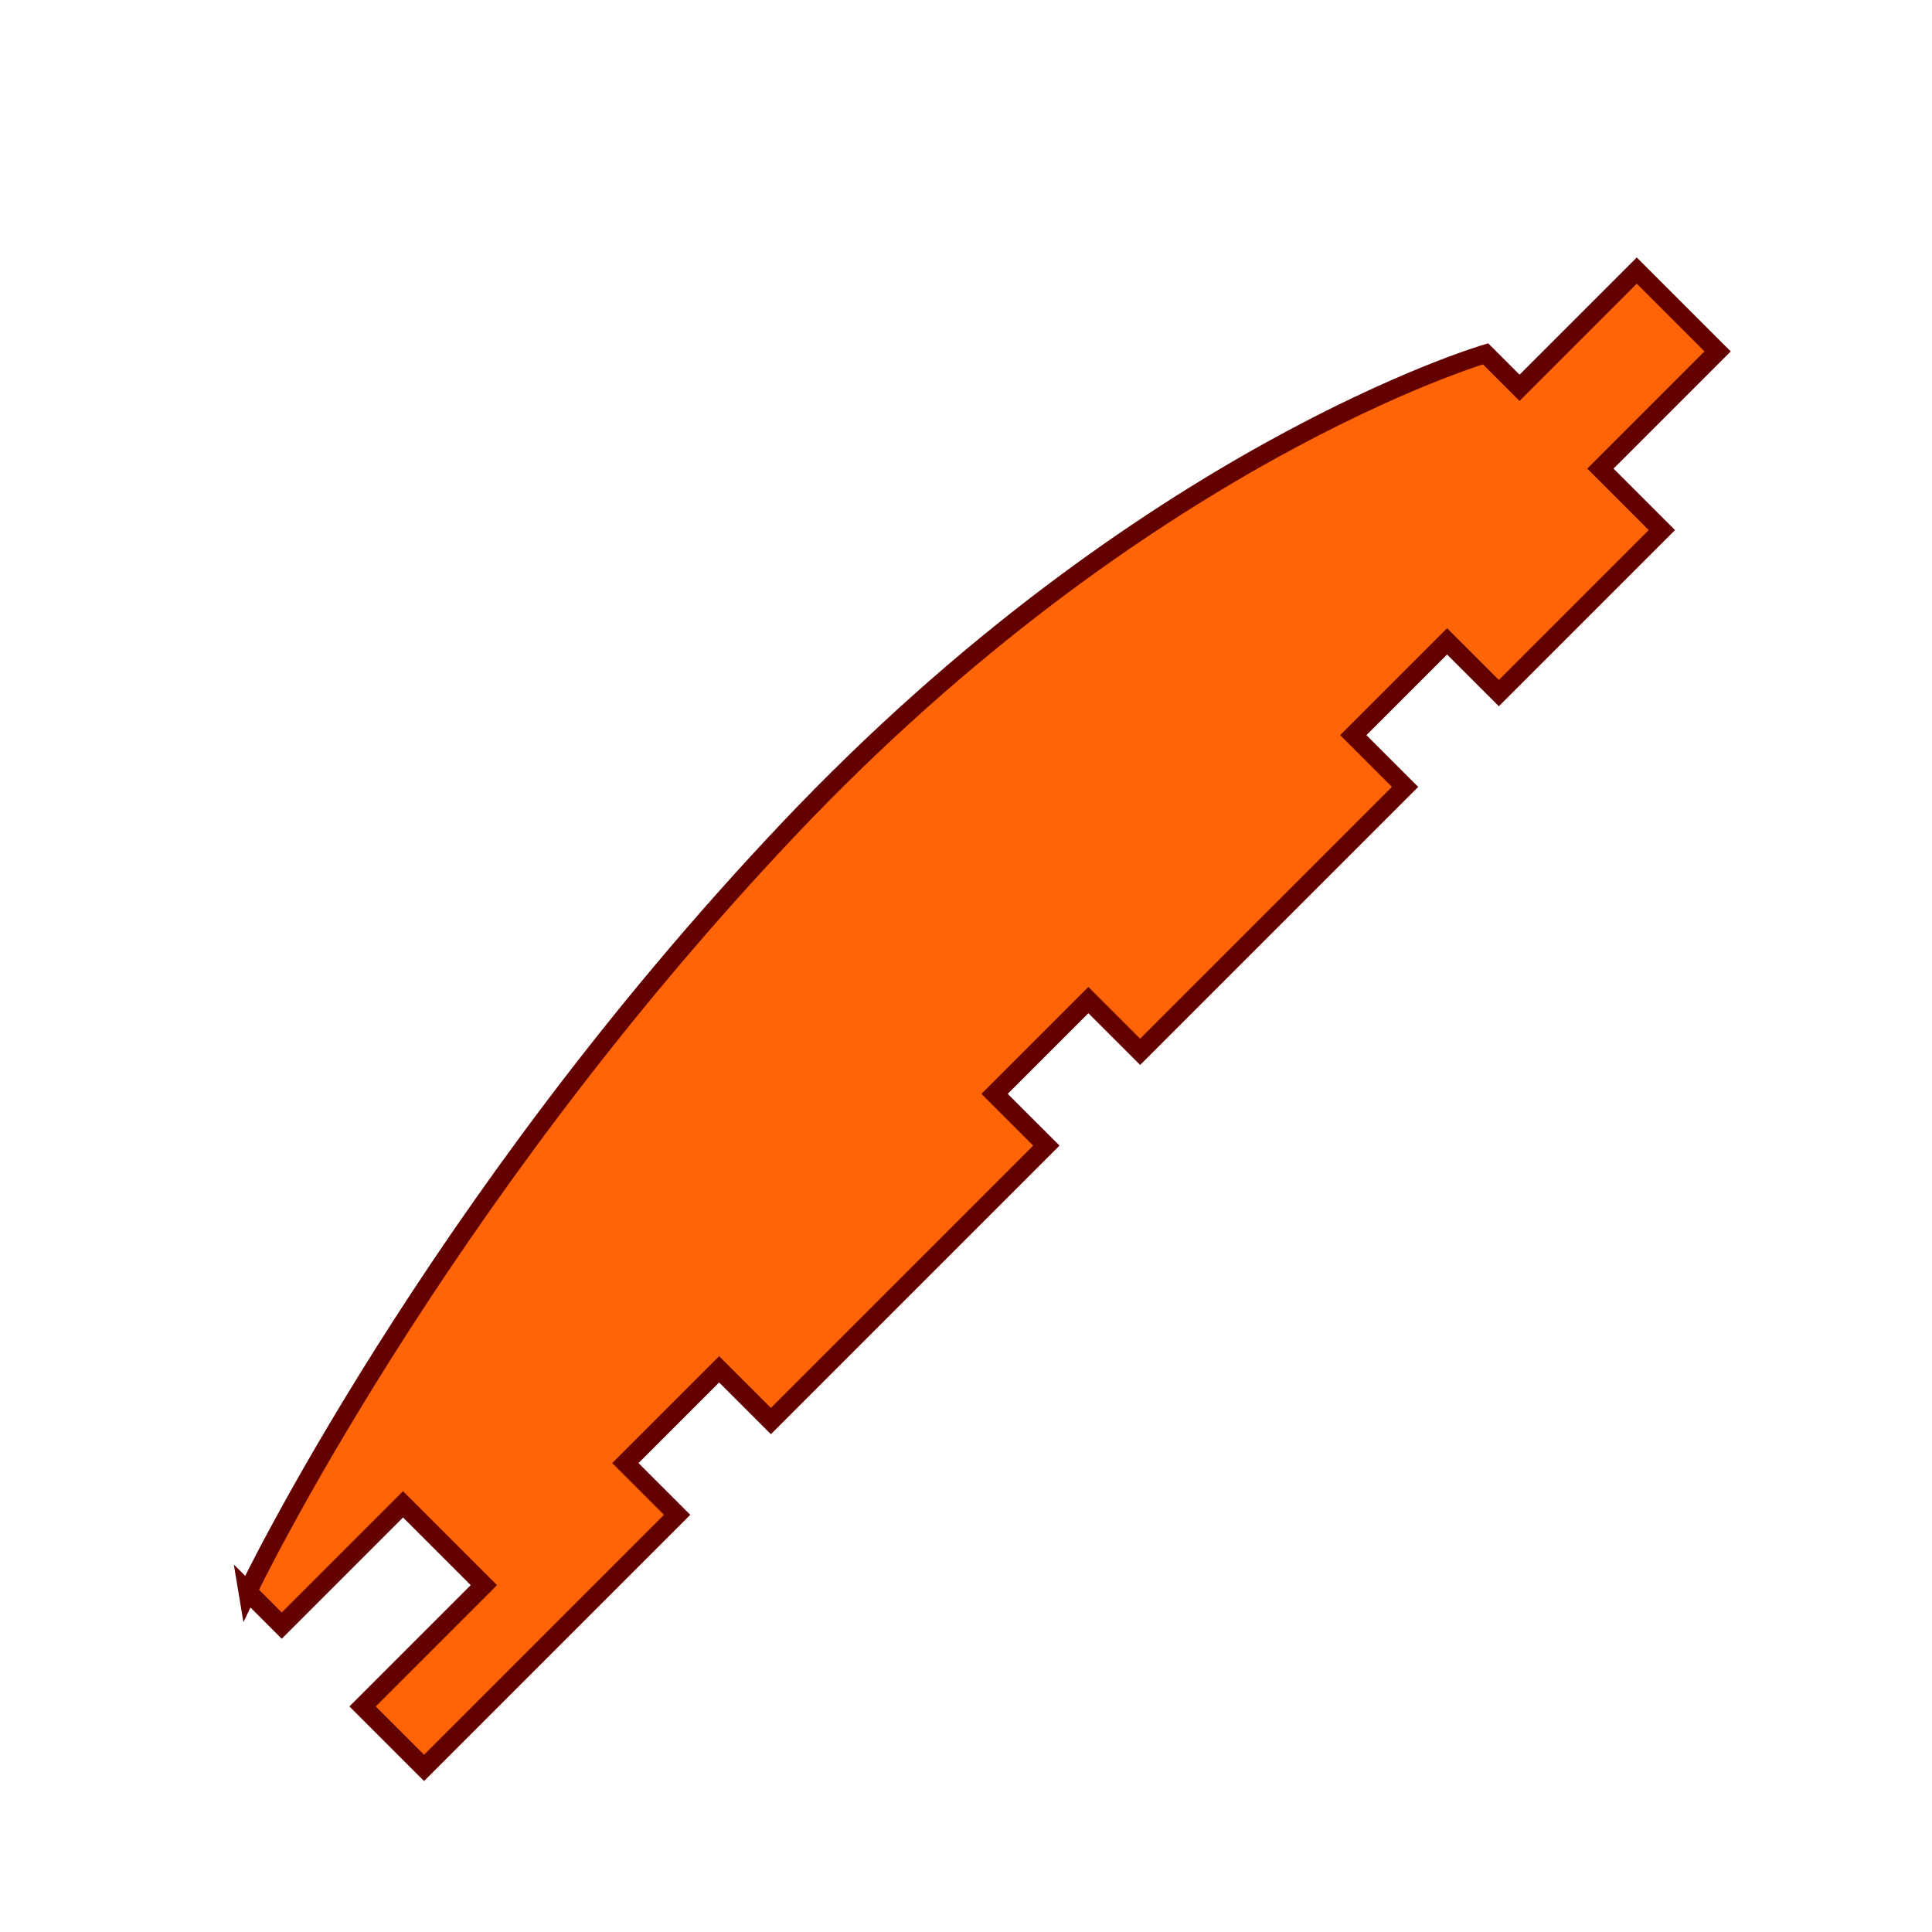<svg width="300" height="300" viewBox="0 0 79.375 79.375" xmlns="http://www.w3.org/2000/svg"><path style="fill:#ff6407;fill-opacity:1;stroke:#630000;stroke-width:.764;stroke-opacity:1" d="m97.491 169.9 1.396 1.397 4.983-4.983 3.321 3.321-4.982 4.983 2.525 2.525 10.397-10.397-2.127-2.126 3.853-3.853 2.127 2.126 11.317-11.317-2.127-2.126 3.853-3.853 2.127 2.126 10.884-10.884-2.127-2.126 3.853-3.853 2.127 2.126 6.697-6.697-2.525-2.525 4.815-4.816-3.321-3.321-4.816 4.816-1.396-1.396s-14.044 4.11-28.649 19.547c-14.605 15.437-22.205 31.307-22.205 31.307z" transform="translate(-87.312 -104.51)"/></svg>